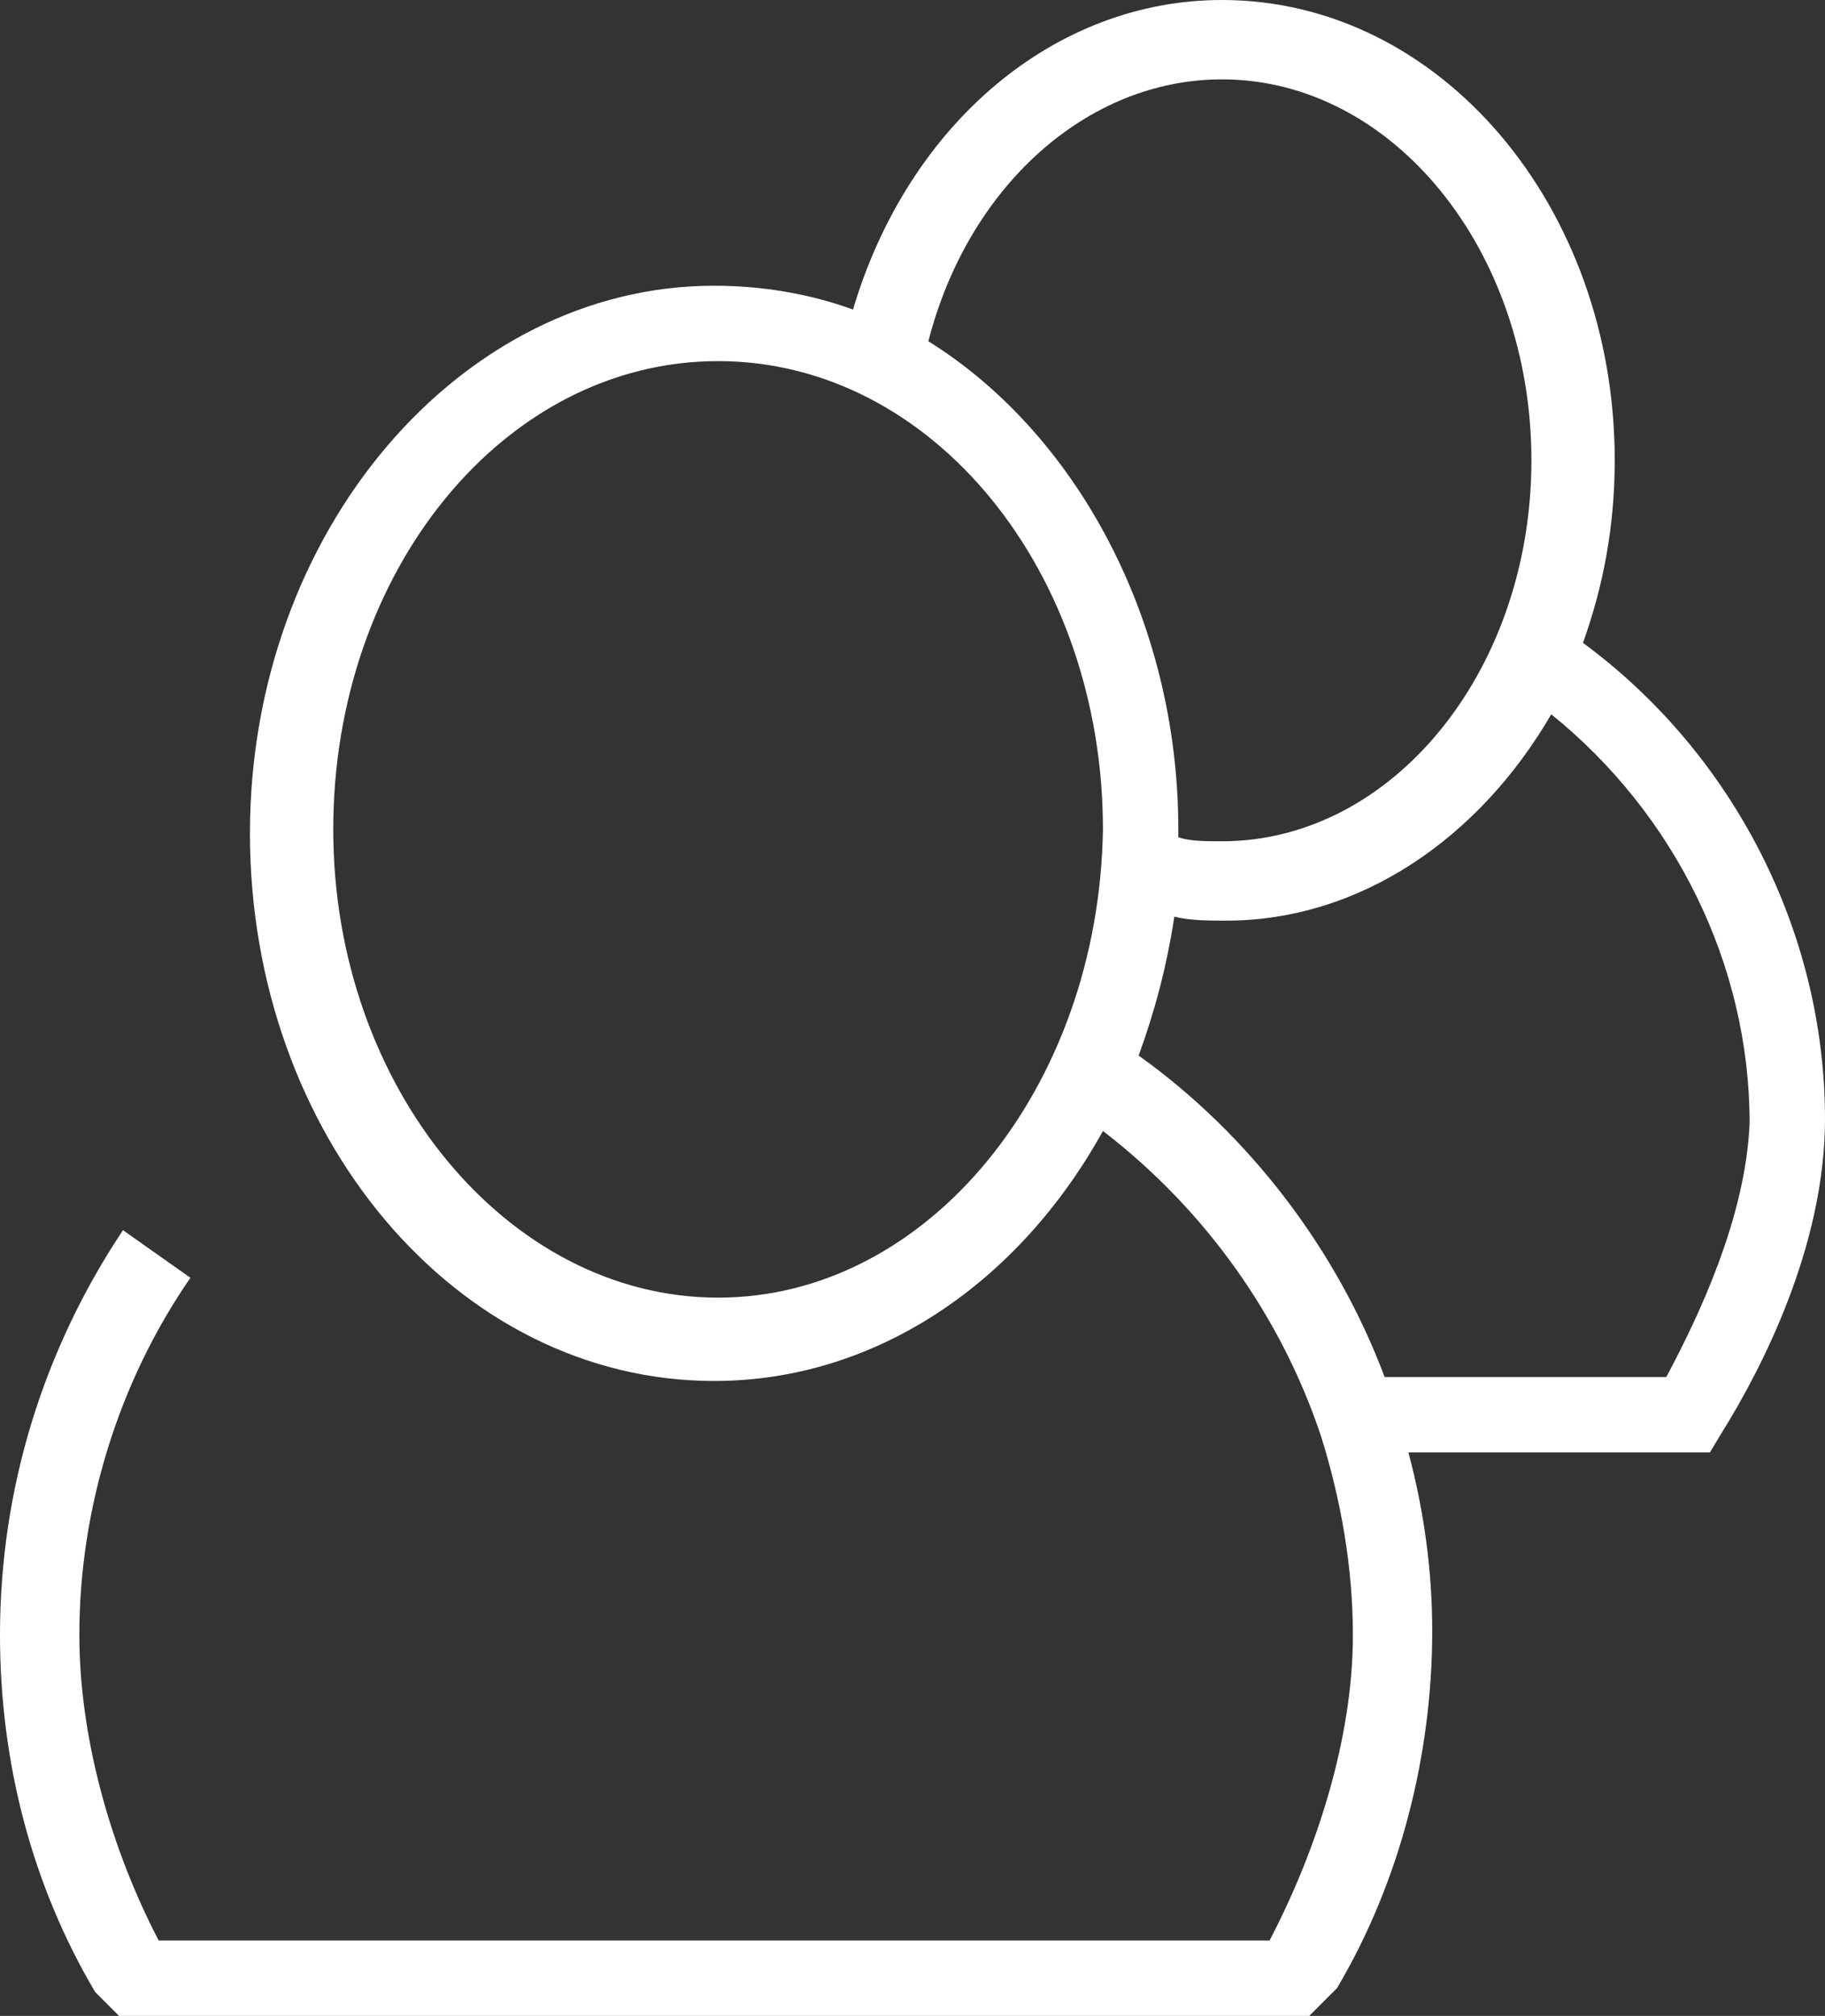<?xml version="1.0" encoding="utf-8"?>
<!-- Generator: Adobe Illustrator 24.2.1, SVG Export Plug-In . SVG Version: 6.00 Build 0)  -->
<svg version="1.1" id="Ebene_1" xmlns="http://www.w3.org/2000/svg" xmlns:xlink="http://www.w3.org/1999/xlink" x="0px" y="0px"
	 viewBox="0 0 46 50.8" style="enable-background:new 0 0 46 50.8;" xml:space="preserve">
<rect x="0" y="0" width="46" height="50.8" fill="#333333" stroke="none"/>
<style type="text/css">
	.st0{fill:#FFFFFF;}
</style>
<g>
	<g>
		<path class="st0" d="M39.9,16.2c0.5-1.4,0.8-2.9,0.8-4.6C40.7,5.2,36.3,0,30.8,0c-4.2,0-7.9,3.1-9.3,7.8c-1.1-0.4-2.3-0.6-3.5-0.6
			c-6.4,0-11.7,6.2-11.7,13.8c0,7.6,5.2,13.8,11.7,13.8c4.1,0,7.7-2.5,9.8-6.3c2.6,2,4.5,4.7,5.5,7.7c0.5,1.6,0.8,3.3,0.8,5
			c0,2.6-0.9,5.4-2.1,7.7H4c-1.2-2.3-2-5.1-2-7.7c0-3.2,1-6.4,2.8-9L3.1,31C1.1,34,0,37.5,0,41.2c0,3.2,0.8,6.3,2.4,9L3,50.8h30
			l0.7-0.7c1.6-2.7,2.4-5.9,2.4-9c0-1.5-0.2-3-0.6-4.5h7.6l0.3-0.5c1-1.6,2.6-4.7,2.6-7.9C46,23.5,43.7,19,39.9,16.2z M30.8,2
			c4.3,0,7.8,4.3,7.8,9.6c0,5.3-3.5,9.6-7.8,9.6c-0.4,0-0.8,0-1.1-0.1c0-0.1,0-0.1,0-0.2c0-5.3-2.6-10-6.3-12.3
			C24.4,4.7,27.4,2,30.8,2z M18.1,32.7c-5.3,0-9.7-5.3-9.7-11.8c0-6.5,4.3-11.8,9.7-11.8s9.7,5.3,9.7,11.8
			C27.7,27.4,23.4,32.7,18.1,32.7z M42,34.7h-7.1c-1.2-3.2-3.4-6.1-6.2-8.1c0.4-1.1,0.7-2.2,0.9-3.5c0.4,0.1,0.9,0.1,1.3,0.1
			c3.4,0,6.4-2.1,8.2-5.2c3.1,2.5,5,6.3,5,10.3C44,30.7,42.8,33.2,42,34.7z"/>
	</g>
</g>
</svg>
